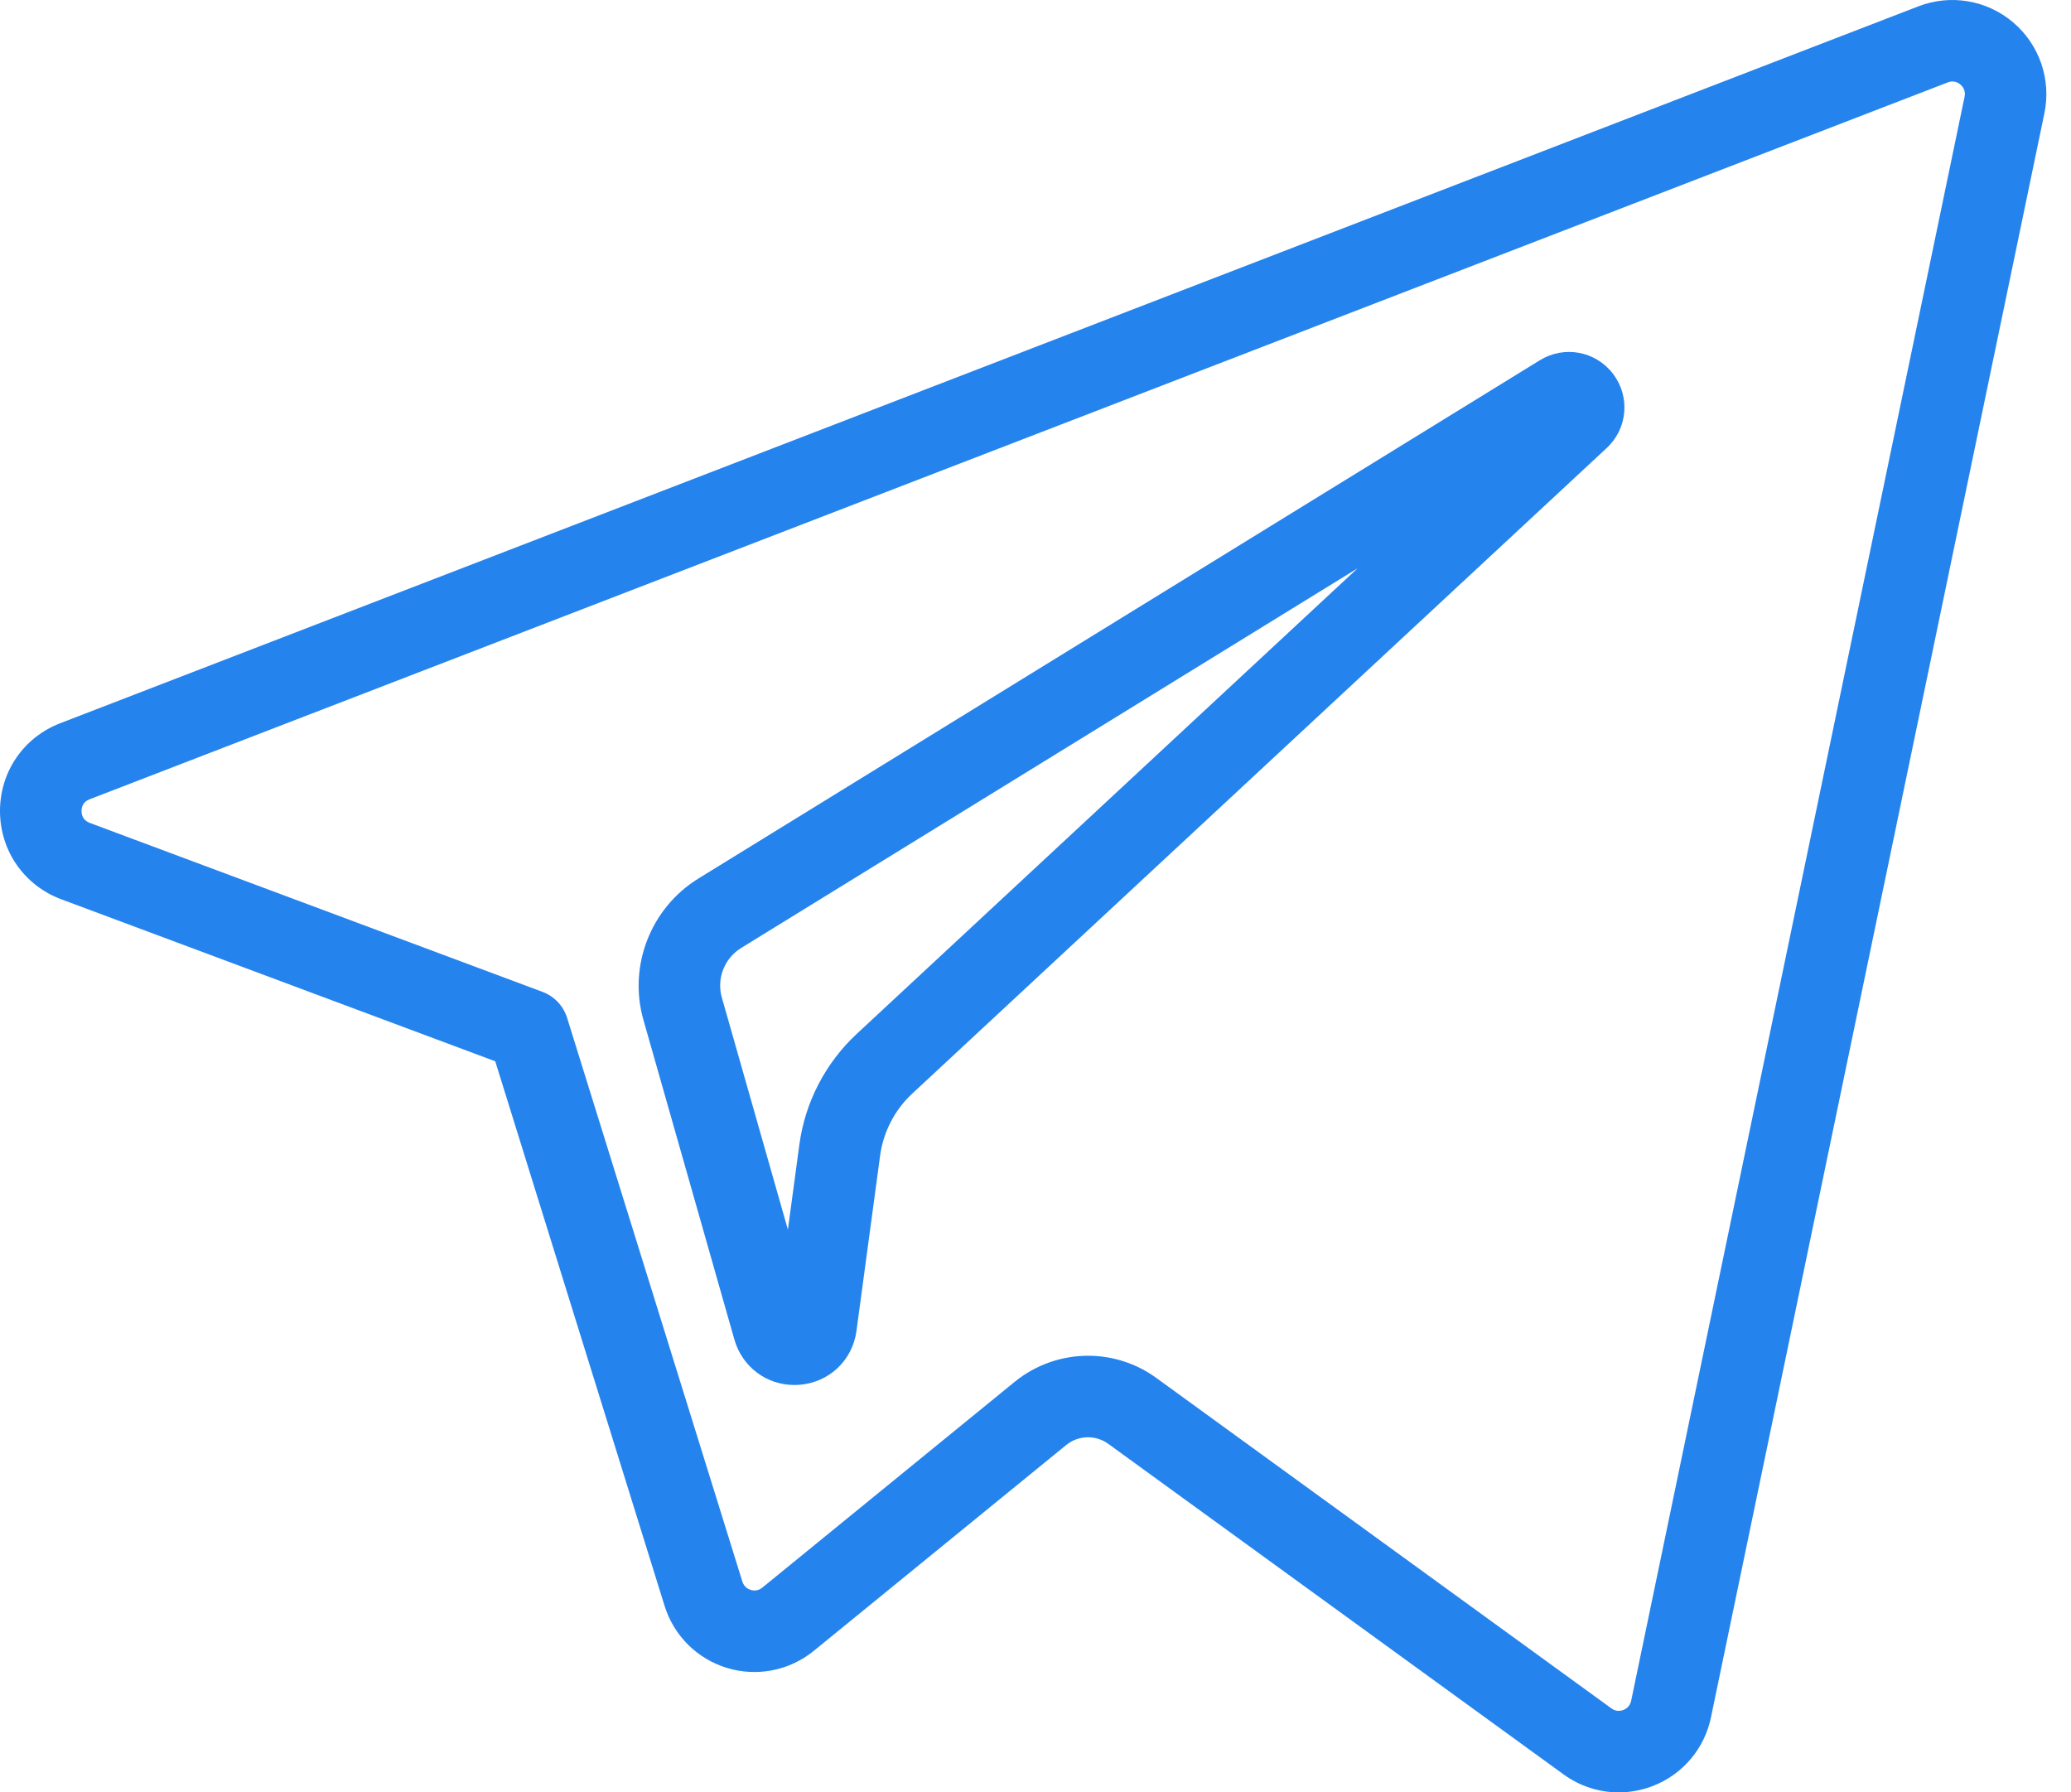 <?xml version="1.0" encoding="UTF-8"?> <svg xmlns="http://www.w3.org/2000/svg" width="52" height="45" viewBox="0 0 52 45" fill="none"> <path d="M38.664 9.044L17.532 22.059C16.336 22.798 15.77 24.256 16.155 25.604L18.44 33.633C18.636 34.317 19.245 34.772 19.946 34.772C19.985 34.772 20.024 34.771 20.064 34.768C20.813 34.714 21.406 34.156 21.505 33.412L22.099 29.009C22.18 28.417 22.465 27.866 22.902 27.459L40.341 11.249C40.868 10.761 40.937 9.961 40.503 9.388C40.068 8.815 39.278 8.667 38.664 9.044ZM21.508 25.96C20.725 26.69 20.214 27.675 20.071 28.735L19.783 30.871L18.124 25.043C17.989 24.571 18.188 24.061 18.606 23.802L34.087 14.268L21.508 25.96Z" fill="#2583ED"></path> <path d="M50.546 0.561C49.886 0.001 48.975 -0.153 48.168 0.159L1.513 18.157C0.589 18.513 -0.005 19.383 2.78802e-05 20.373C0.005 21.364 0.608 22.229 1.537 22.577L12.435 26.645L16.686 40.315C16.919 41.067 17.508 41.651 18.261 41.878C19.014 42.104 19.827 41.942 20.435 41.445L26.771 36.279C27.076 36.031 27.51 36.019 27.828 36.25L39.257 44.547C39.668 44.846 40.153 45 40.644 45C40.931 45 41.221 44.947 41.499 44.84C42.25 44.549 42.796 43.905 42.96 43.117L51.332 2.844C51.508 1.996 51.207 1.121 50.546 0.561ZM49.328 2.428L40.956 42.701C40.925 42.847 40.821 42.907 40.761 42.931C40.701 42.954 40.582 42.98 40.46 42.891L29.031 34.593C28.52 34.222 27.919 34.038 27.32 34.038C26.666 34.038 26.012 34.258 25.478 34.692L19.141 39.859C19.028 39.952 18.911 39.935 18.851 39.917C18.791 39.899 18.684 39.848 18.64 39.708L14.24 25.557C14.146 25.255 13.918 25.013 13.621 24.902L2.254 20.66C2.084 20.596 2.048 20.463 2.047 20.363C2.047 20.264 2.082 20.131 2.25 20.067L48.905 2.069C48.905 2.069 48.905 2.069 48.905 2.068C49.057 2.01 49.169 2.077 49.222 2.122C49.276 2.168 49.361 2.268 49.328 2.428Z" fill="#2583ED"></path> </svg> 